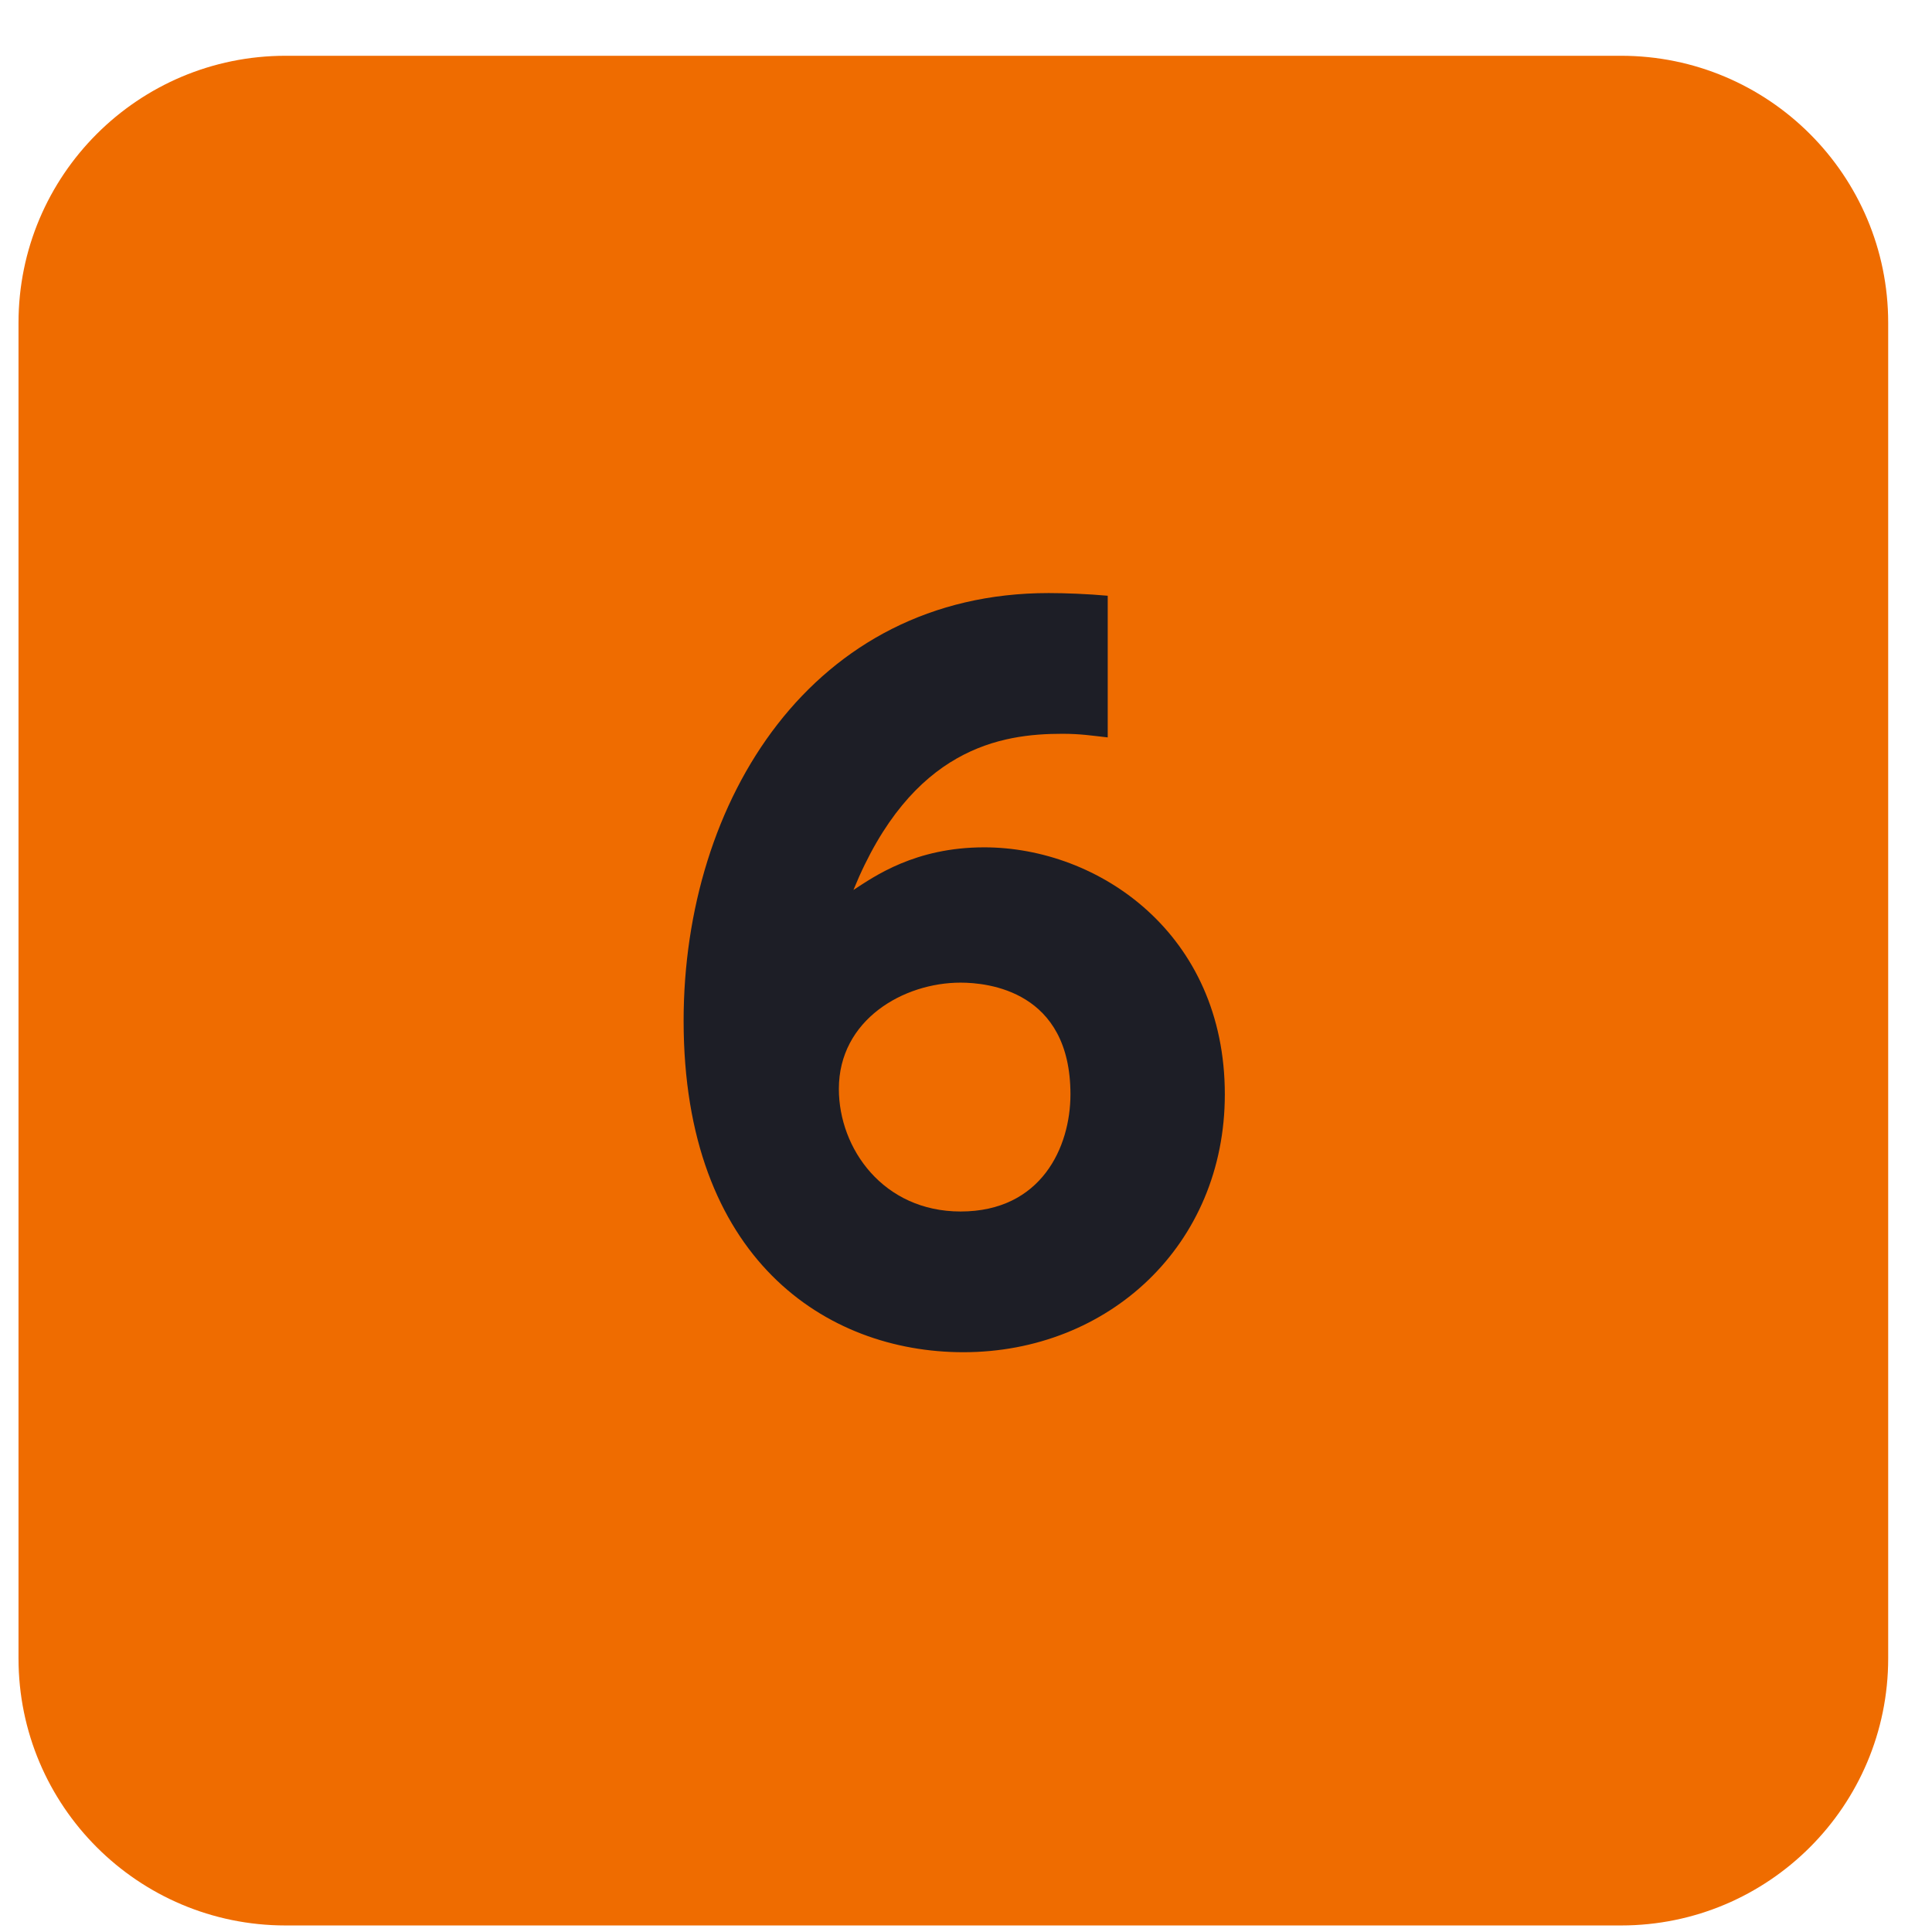 <svg width="31" height="31" viewBox="0 0 31 31" fill="none" xmlns="http://www.w3.org/2000/svg">
<path d="M0.297 5.18C0.297 2.813 2.216 0.895 4.583 0.895H26.011C28.378 0.895 30.297 2.813 30.297 5.18V26.609C30.297 28.976 28.378 30.895 26.011 30.895H4.583C2.216 30.895 0.297 28.976 0.297 26.609V5.18Z" fill="#EF6C00"/>
<path d="M17.774 9.559V11.832C17.511 11.803 17.337 11.774 17.045 11.774C16.069 11.774 14.626 11.993 13.694 14.28C14.029 14.062 14.684 13.596 15.792 13.596C17.628 13.596 19.653 14.98 19.653 17.559C19.653 19.978 17.788 21.697 15.457 21.697C13.257 21.697 10.969 20.197 10.969 16.379C10.969 12.838 13.038 9.516 16.826 9.516C17.089 9.516 17.453 9.53 17.774 9.559ZM17.176 17.559C17.176 15.898 15.85 15.767 15.413 15.767C14.495 15.767 13.46 16.364 13.46 17.472C13.46 18.433 14.175 19.439 15.413 19.439C16.71 19.439 17.176 18.404 17.176 17.559Z" fill="#1D1E26"/>
</svg>
